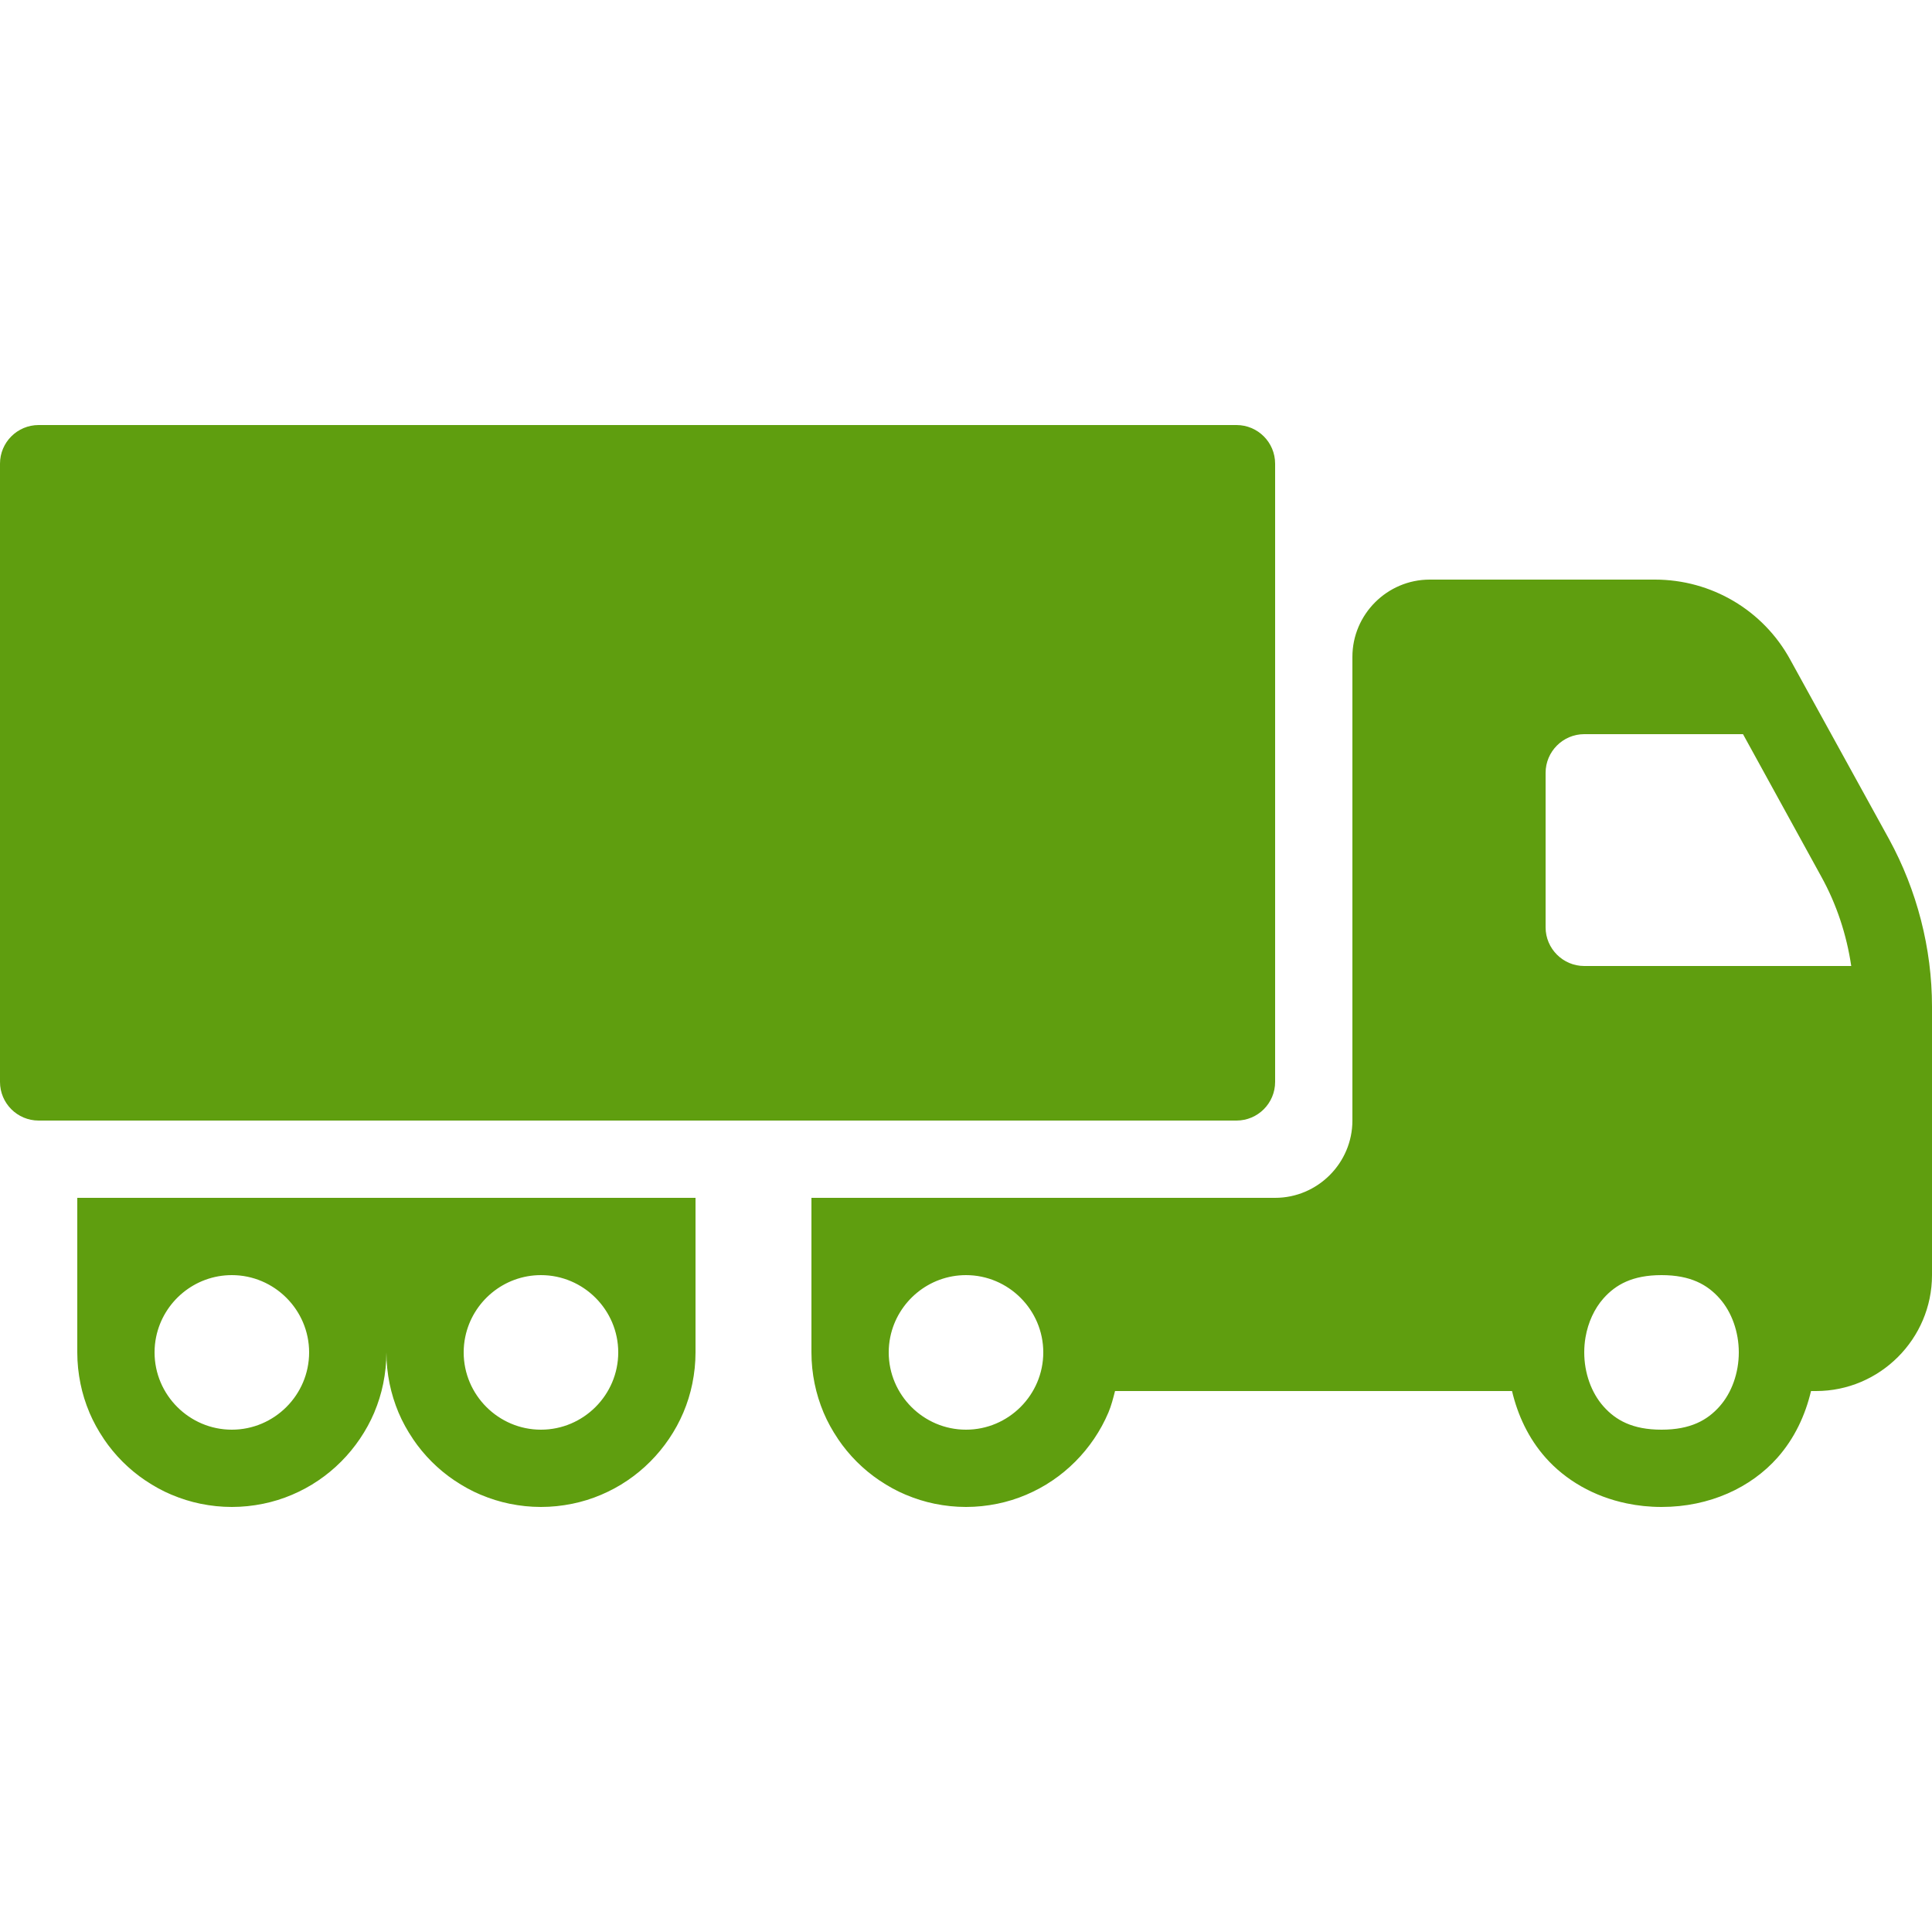 <svg width="50" height="50" viewBox="0 0 50 50" fill="none" xmlns="http://www.w3.org/2000/svg">
<path d="M1 11C0.448 11 0 11.448 0 12V28C0 28.552 0.448 29 1 29H32C32.552 29 33 28.552 33 28V12C33 11.448 32.552 11 32 11H1ZM37 15C35.9 15 35 15.9 35 17V29C35 30.1 34.1 31 33 31H25H21V35C21 35.276 21.029 35.547 21.082 35.807C21.135 36.066 21.214 36.318 21.314 36.557C21.415 36.795 21.54 37.022 21.684 37.234V37.236C21.971 37.662 22.338 38.029 22.764 38.316H22.766C22.978 38.46 23.205 38.585 23.443 38.685H23.445C23.684 38.786 23.933 38.865 24.193 38.918H24.195C24.455 38.971 24.724 39 25 39C25.276 39 25.545 38.971 25.805 38.918H25.807C26.066 38.865 26.318 38.787 26.557 38.685C26.795 38.584 27.024 38.46 27.236 38.316C27.661 38.029 28.029 37.659 28.316 37.234C28.46 37.022 28.585 36.793 28.686 36.555C28.761 36.378 28.808 36.189 28.857 36H39.131C39.279 36.624 39.555 37.223 40.002 37.727C40.514 38.303 41.241 38.73 42.1 38.908C42.386 38.968 42.688 39 43 39C44.25 39 45.315 38.495 45.998 37.727C46.445 37.223 46.721 36.624 46.869 36H47C48.65 36 50 34.65 50 33V26.051C50 24.541 49.611 23.041 48.891 21.721L46.33 17.07C45.63 15.79 44.29 15 42.83 15L37 15ZM41 19H45.109L47.131 22.68C47.531 23.4 47.79 24.19 47.91 25H41C40.45 25 40 24.55 40 24V20C40 19.45 40.45 19 41 19ZM2 31V35C2 35.276 2.029 35.544 2.082 35.805V35.807C2.135 36.066 2.213 36.316 2.314 36.555V36.557C2.416 36.795 2.54 37.022 2.684 37.234V37.236C2.971 37.662 3.338 38.029 3.764 38.316H3.766C3.978 38.46 4.205 38.585 4.443 38.685H4.445C4.684 38.786 4.934 38.865 5.193 38.918H5.195C5.455 38.971 5.724 39 6 39C6.276 39 6.545 38.971 6.805 38.918H6.807C7.066 38.865 7.318 38.787 7.557 38.685C7.795 38.584 8.024 38.46 8.236 38.316C8.661 38.029 9.029 37.659 9.316 37.234C9.46 37.022 9.584 36.795 9.686 36.557V36.555C9.787 36.316 9.865 36.066 9.918 35.807V35.805C9.971 35.544 10 35.276 10 35C10 35.276 10.029 35.547 10.082 35.807C10.135 36.066 10.214 36.318 10.314 36.557C10.415 36.795 10.54 37.022 10.684 37.234V37.236C10.971 37.662 11.338 38.029 11.764 38.316H11.766C11.978 38.46 12.205 38.585 12.443 38.685H12.445C12.684 38.786 12.934 38.865 13.193 38.918H13.195C13.455 38.971 13.724 39 14 39C14.276 39 14.545 38.971 14.805 38.918H14.807C15.066 38.865 15.318 38.787 15.557 38.685C15.795 38.584 16.024 38.46 16.236 38.316C16.661 38.029 17.029 37.659 17.316 37.234C17.46 37.022 17.585 36.793 17.686 36.555C17.787 36.316 17.865 36.066 17.918 35.807V35.805C17.971 35.544 18 35.276 18 35V31H14H6L2 31ZM6 33C7.1 33 8 33.9 8 35C8 36.1 7.1 37 6 37C4.9 37 4 36.1 4 35C4 34.862 4.014 34.728 4.041 34.598C4.228 33.688 5.037 33 6 33ZM14 33C15.1 33 16 33.9 16 35C16 36.1 15.1 37 14 37C12.9 37 12 36.1 12 35C12 34.862 12.014 34.728 12.041 34.598C12.228 33.688 13.037 33 14 33ZM25 33C26.1 33 27 33.9 27 35C27 36.1 26.1 37 25 37C23.9 37 23 36.1 23 35C23 34.862 23.014 34.728 23.041 34.598C23.228 33.688 24.038 33 25 33ZM43 33C43.75 33 44.185 33.245 44.502 33.602C44.819 33.958 45 34.472 45 35C45 35.528 44.819 36.042 44.502 36.398C44.185 36.755 43.75 37 43 37C42.25 37 41.815 36.755 41.498 36.398C41.181 36.042 41 35.528 41 35C41 34.868 41.011 34.737 41.033 34.609C41.099 34.225 41.261 33.869 41.498 33.602C41.815 33.245 42.25 33 43 33Z" fill="#5F9E0F"/>
</svg>
